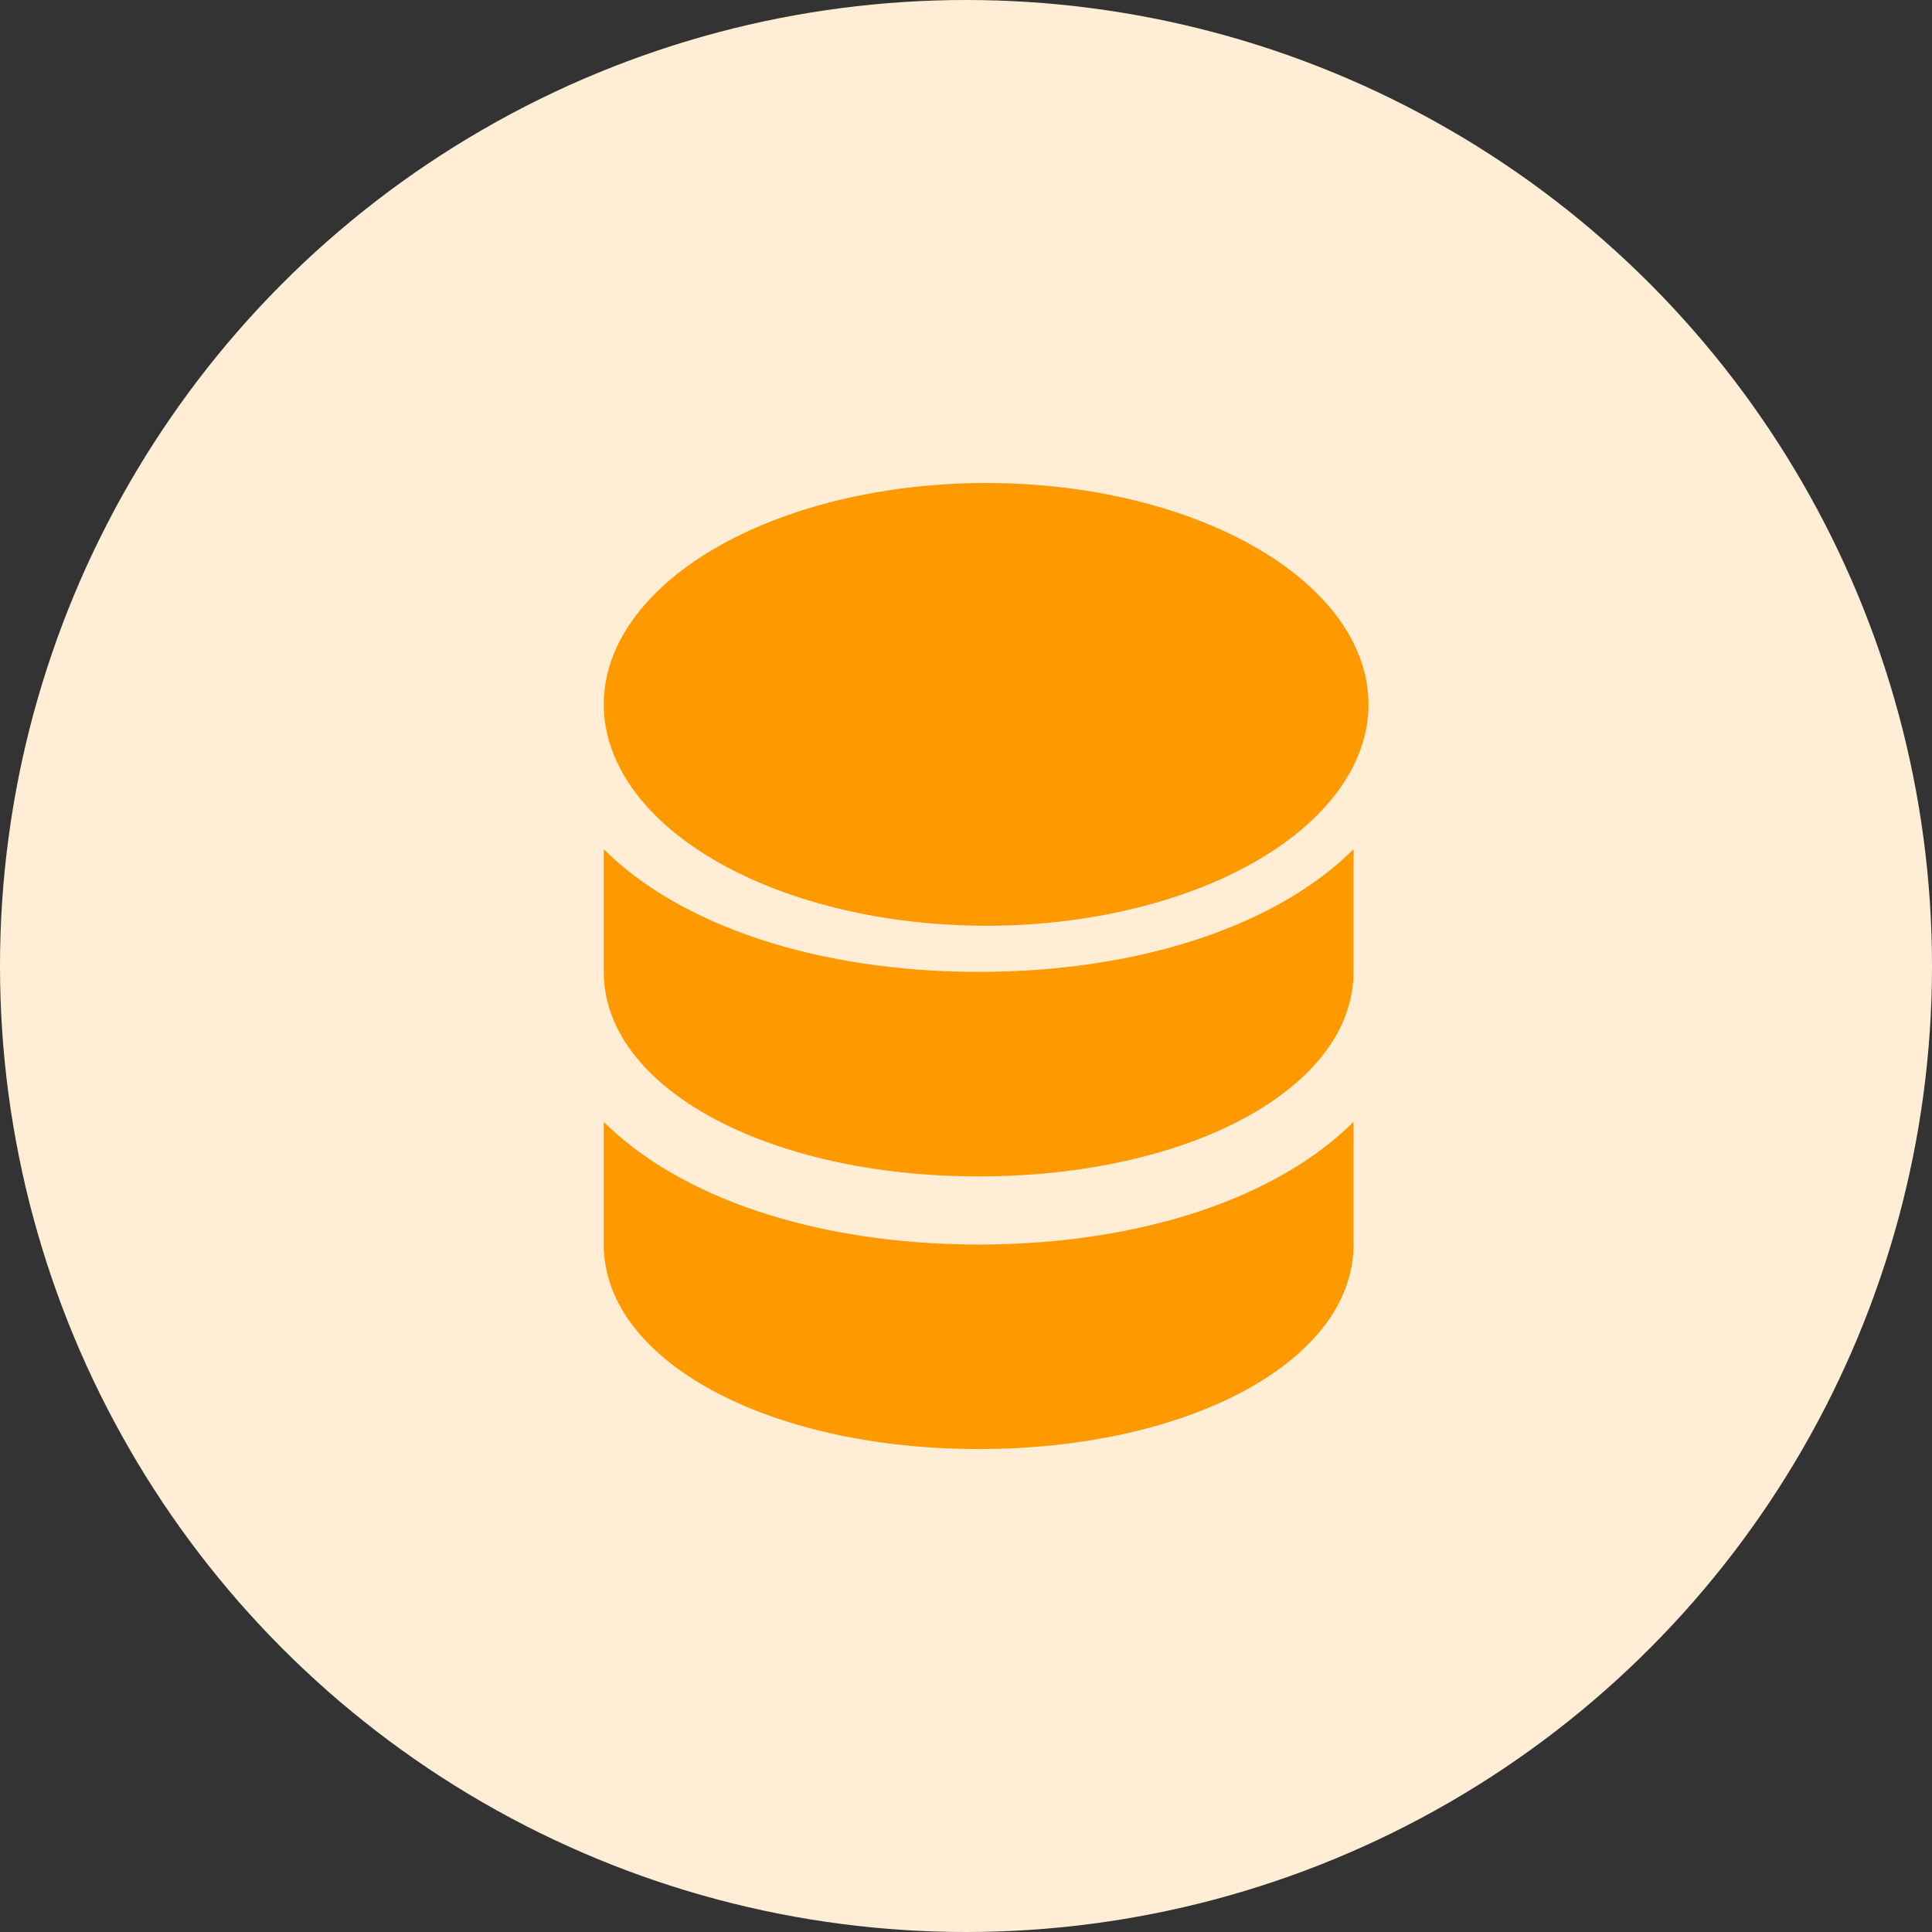 <svg xmlns="http://www.w3.org/2000/svg" width="48" height="48" viewBox="0 0 48 48">
  <rect x="0" y="0" width="48" height="48" fill="#333333" stroke="none"/>
  <g id="Group_233" data-name="Group 233" transform="translate(-681 -5444)">
    <circle id="Ellipse_25" data-name="Ellipse 25" cx="24" cy="24" r="24" transform="translate(681 5444)" fill="#ffeed5"/>
    <g id="_7214359101594721599" data-name="7214359101594721599" transform="translate(691 5454.282)">
      <path id="Path_793" data-name="Path 793" d="M5,12.4v3.048c0,2.879,4.064,5.081,9.314,5.081s9.314-2.2,9.314-5.081V12.4c-1.863,1.863-5.25,3.048-9.314,3.048S6.863,14.263,5,12.4Z" transform="translate(0 -1.584)" fill="#f90"/>
      <path id="Path_794" data-name="Path 794" d="M5,20.4v3.048c0,2.879,4.064,5.081,9.314,5.081s9.314-2.2,9.314-5.081V20.4c-1.863,1.863-5.25,3.048-9.314,3.048S6.863,22.263,5,20.4Z" transform="translate(0 -2.81)" fill="#f90"/>
      <ellipse id="Ellipse_24" data-name="Ellipse 24" cx="9.5" cy="5.5" rx="9.5" ry="5.5" transform="translate(5 1.718)" fill="#f90"/>
    </g>
  </g>
</svg>
